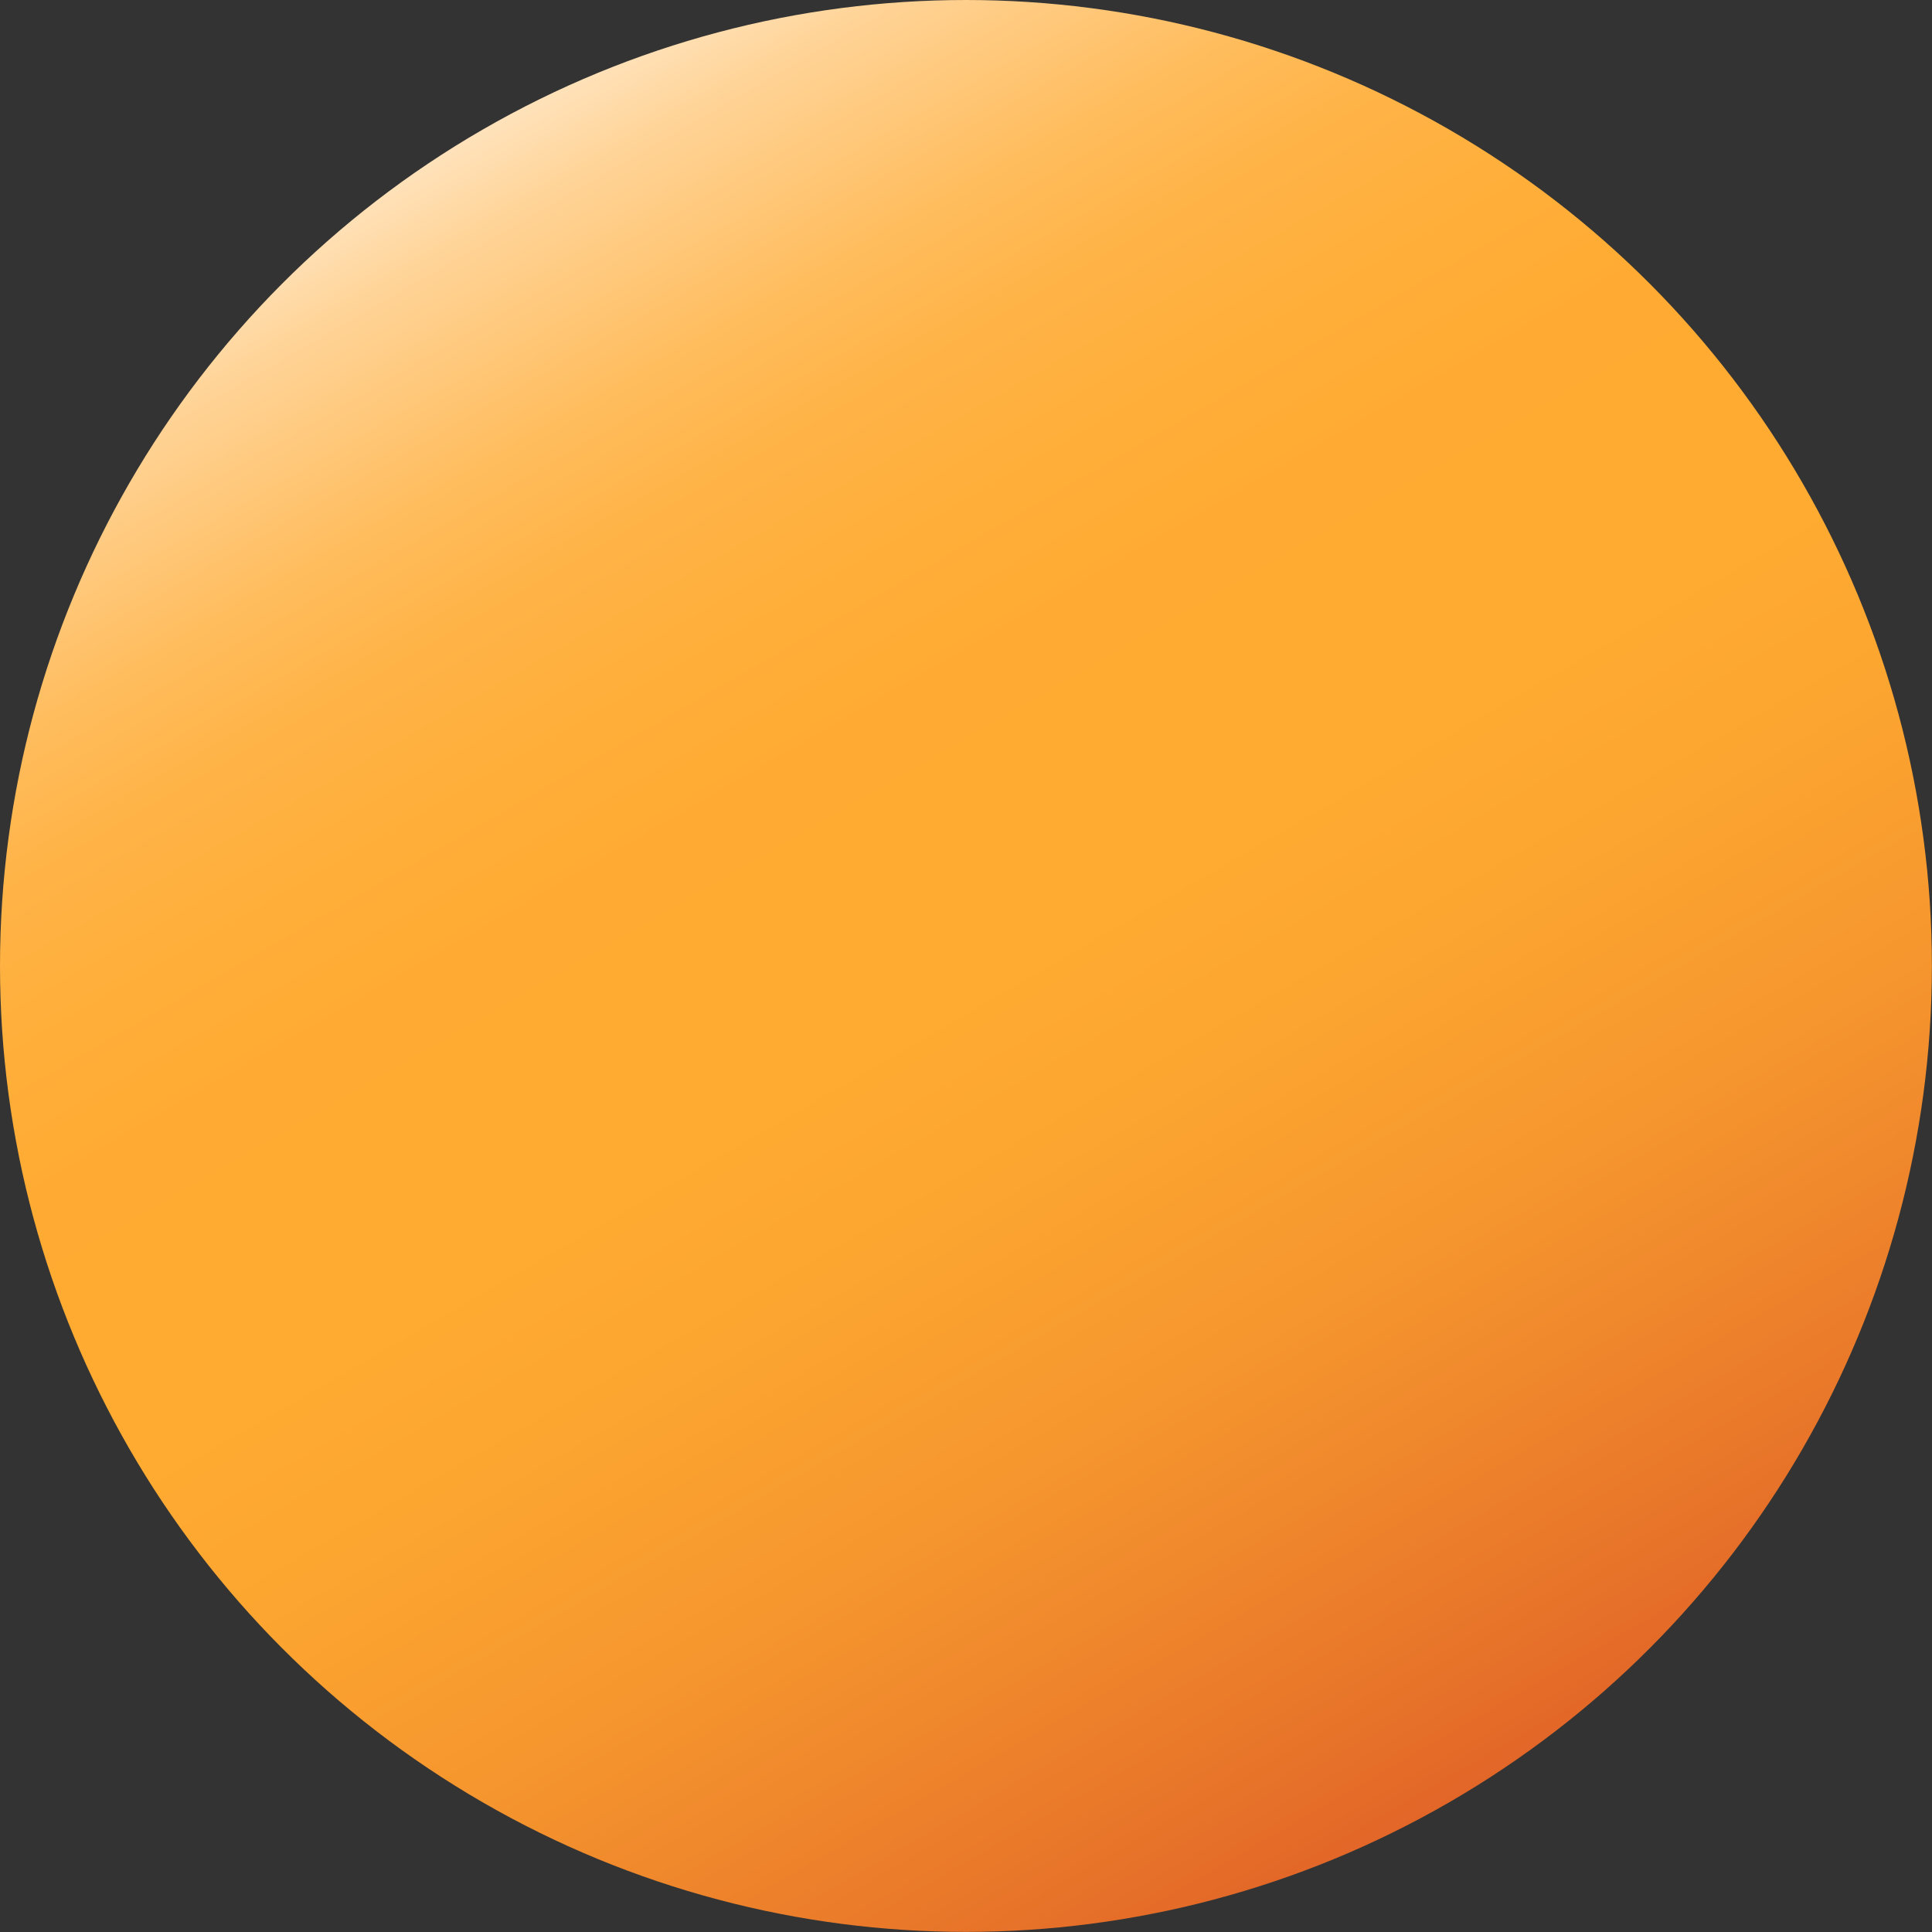 <?xml version="1.0" encoding="UTF-8"?><svg id="_レイヤー_2" xmlns="http://www.w3.org/2000/svg" xmlns:xlink="http://www.w3.org/1999/xlink" viewBox="0 0 187.41 187.41"><rect x="0" y="0" width="187.41" height="187.41" fill="#333333" stroke="none"/><defs><style>.cls-1{fill:url(#_新規グラデーションスウォッチ_3);}</style><linearGradient id="_新規グラデーションスウォッチ_3" x1="155.88" y1="201.39" x2="45.51" y2="10.23" gradientUnits="userSpaceOnUse"><stop offset=".09" stop-color="#dd5a26"/><stop offset=".22" stop-color="#ea7a2a"/><stop offset=".35" stop-color="#f5952e"/><stop offset=".47" stop-color="#fca530"/><stop offset=".56" stop-color="#ffab31"/><stop offset=".68" stop-color="#ffab33"/><stop offset=".75" stop-color="#ffaf3b"/><stop offset=".81" stop-color="#ffb449"/><stop offset=".86" stop-color="#ffbd5e"/><stop offset=".9" stop-color="#ffc778"/><stop offset=".95" stop-color="#ffd498"/><stop offset=".99" stop-color="#ffe3bd"/><stop offset="1" stop-color="#ffe9cc"/></linearGradient></defs><g id="sec_dish_L"><circle class="cls-1" cx="93.7" cy="93.7" r="93.7"/></g></svg>